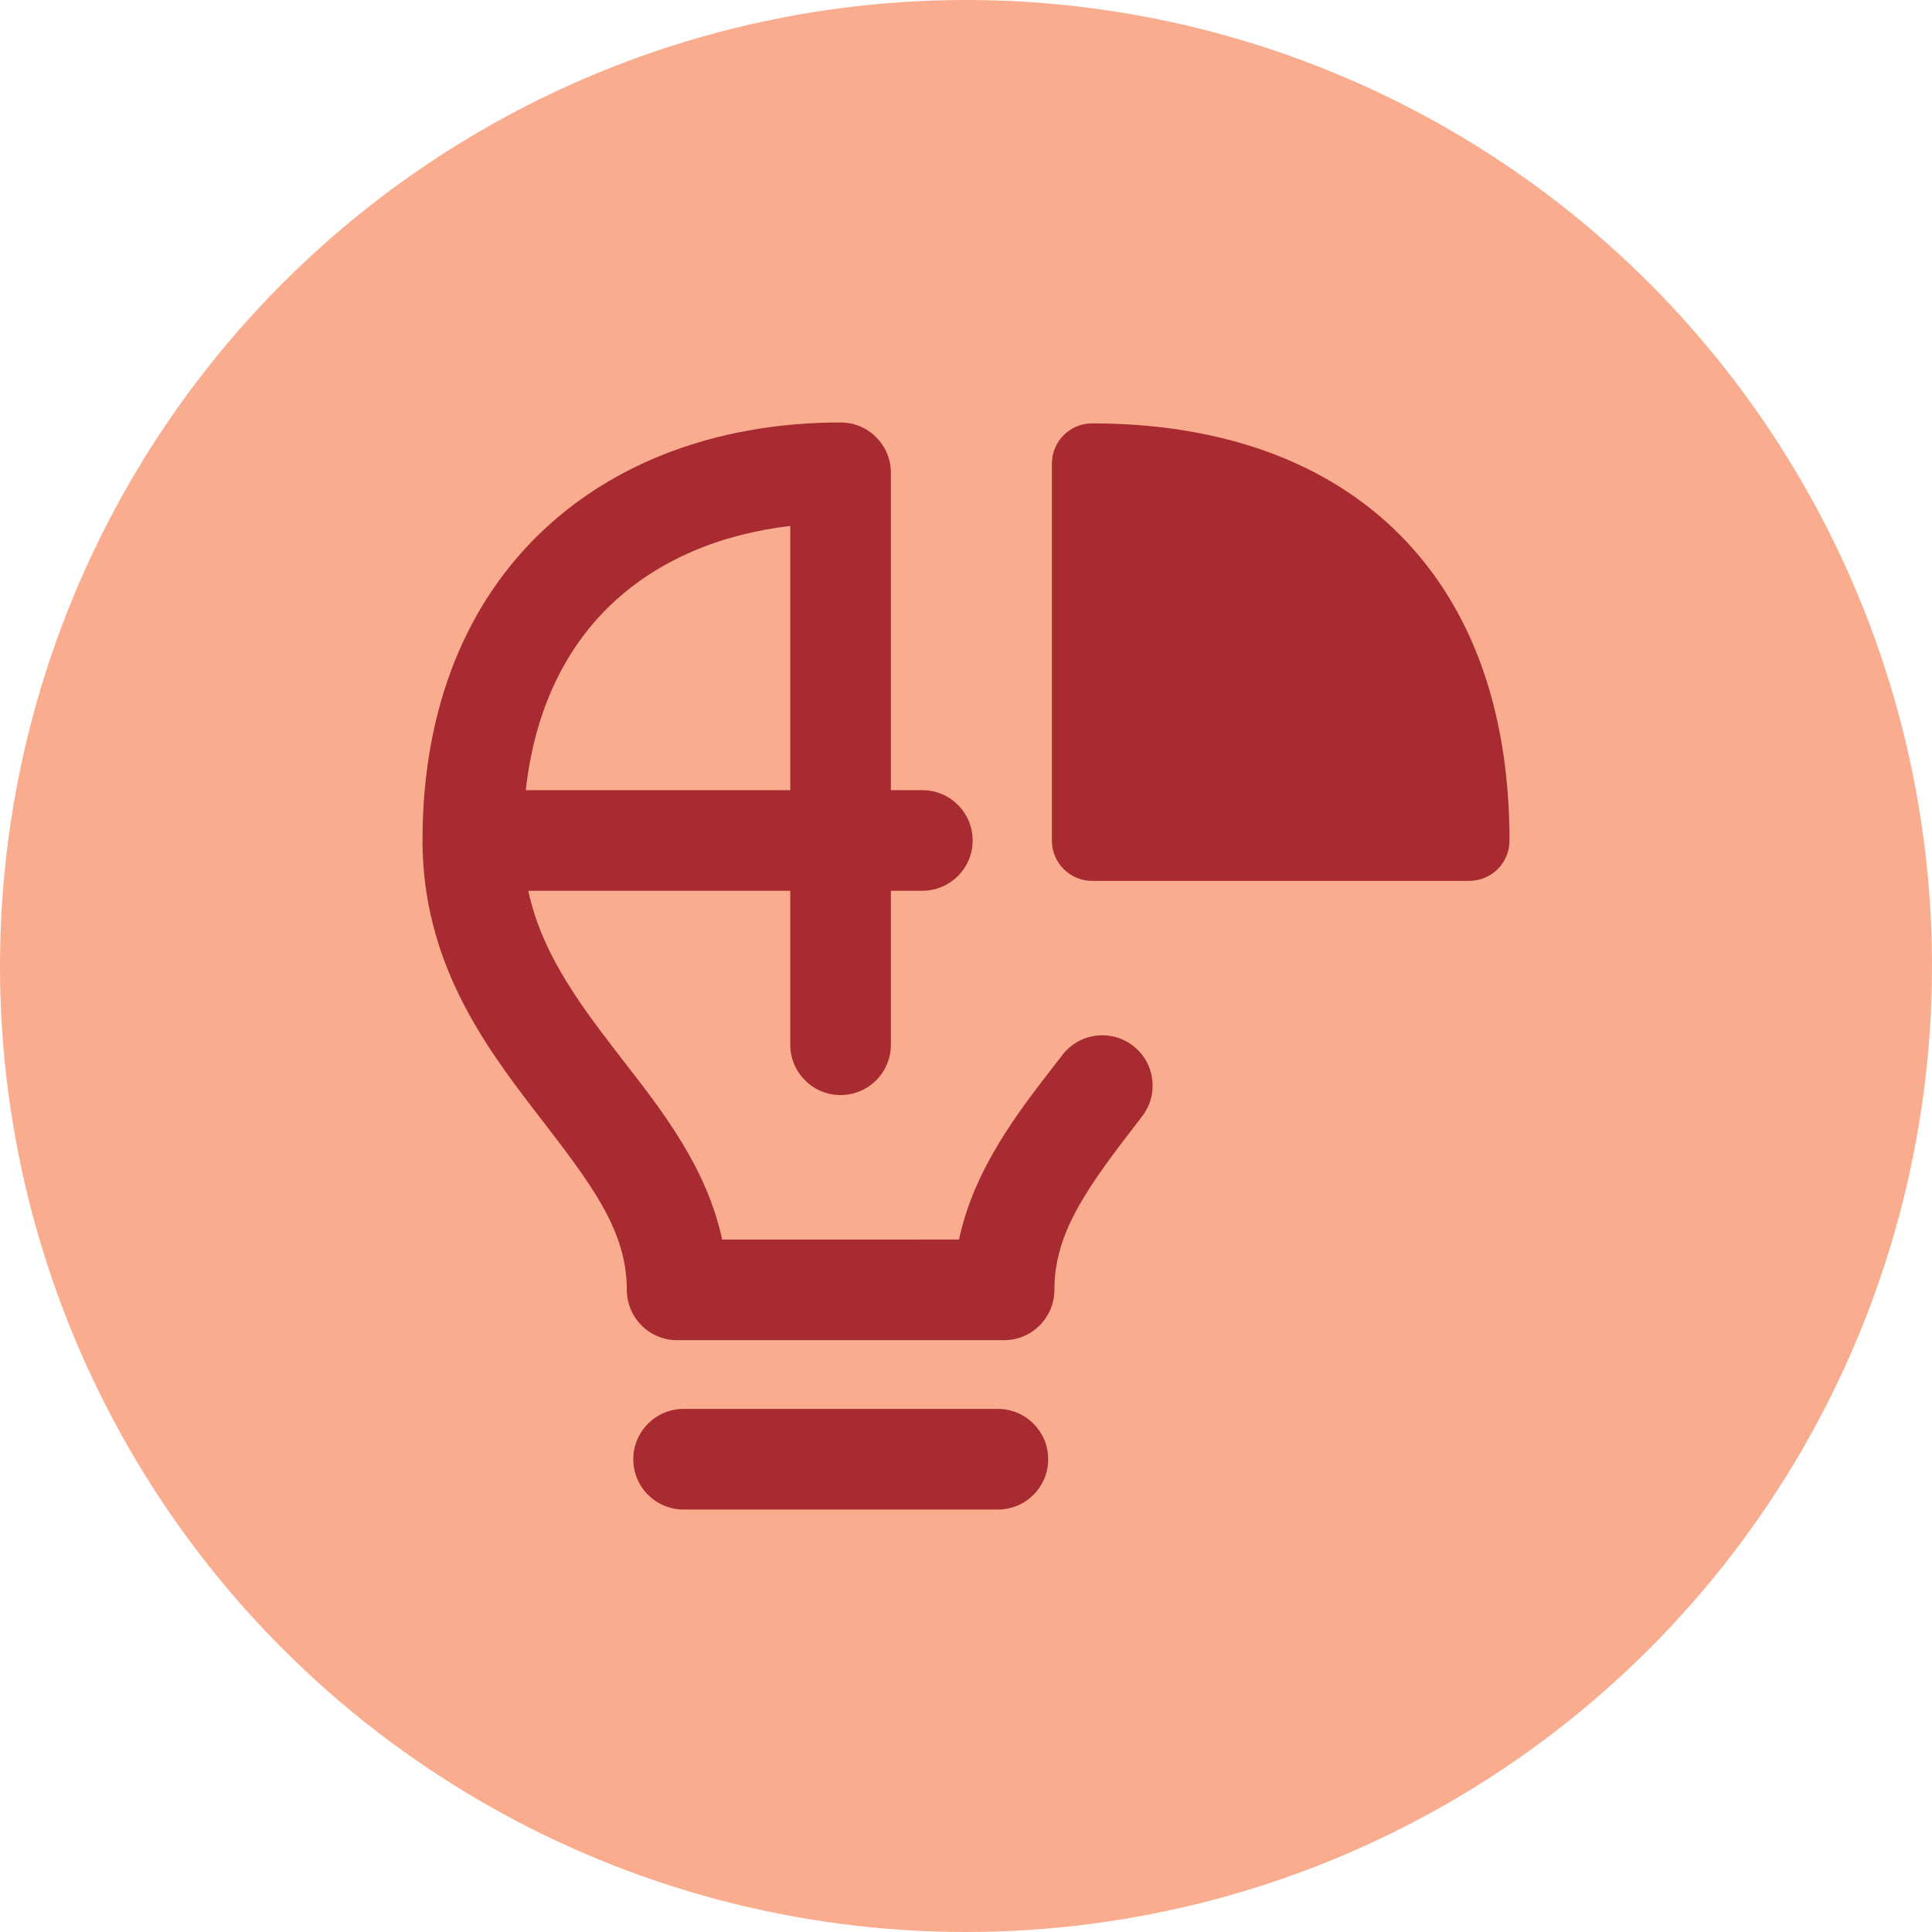 <svg width="48" height="48" viewBox="0 0 48 48" fill="none" xmlns="http://www.w3.org/2000/svg">
<circle cx="24" cy="24" r="24" fill="#FAAC8F"/>
<g clip-path="url(#clip0_444_47351)">
<path fill-rule="evenodd" clip-rule="evenodd" d="M20.884 10.496C18.103 10.496 15.492 11.332 13.564 13.111C11.619 14.906 10.497 17.543 10.497 20.881C10.497 23.878 12.022 25.953 13.294 27.607L13.394 27.736C14.695 29.427 15.573 30.567 15.573 32.047C15.573 32.378 15.705 32.696 15.939 32.93C16.174 33.165 16.492 33.297 16.823 33.297L24.946 33.296C25.636 33.296 26.196 32.737 26.196 32.046C26.196 30.575 27.069 29.428 28.376 27.735C28.798 27.189 28.697 26.404 28.15 25.982C27.604 25.56 26.819 25.661 26.397 26.208L26.214 26.444C25.288 27.638 24.199 29.042 23.827 30.796L17.941 30.797C17.568 29.033 16.468 27.618 15.533 26.415C15.446 26.302 15.359 26.191 15.276 26.082C14.278 24.786 13.438 23.594 13.126 22.131H19.634V25.956C19.634 26.647 20.194 27.206 20.884 27.206C21.575 27.206 22.134 26.647 22.134 25.956V22.131H22.915C23.605 22.131 24.165 21.571 24.165 20.881C24.165 20.191 23.605 19.631 22.915 19.631H22.134V11.756L22.134 11.746C22.134 11.056 21.575 10.496 20.884 10.496ZM19.634 19.631H13.063C13.296 17.533 14.12 16 15.259 14.948C16.375 13.919 17.878 13.273 19.634 13.067V19.631ZM15.734 36.254C15.734 35.564 16.294 35.004 16.984 35.004H24.792C25.482 35.004 26.042 35.564 26.042 36.254C26.042 36.945 25.482 37.504 24.792 37.504H16.984C16.294 37.504 15.734 36.945 15.734 36.254ZM27.134 10.519C26.582 10.519 26.134 10.966 26.134 11.519V20.885C26.134 21.438 26.582 21.885 27.134 21.885H36.503C37.056 21.885 37.503 21.438 37.503 20.885C37.503 17.561 36.506 14.931 34.625 13.137C32.752 11.35 30.134 10.519 27.134 10.519Z" fill="#A72B30"/>
</g>
<defs>
<clipPath id="clip0_444_47351">
<rect width="28" height="28" fill="white" transform="translate(10 10)"/>
</clipPath>
</defs>
</svg>
